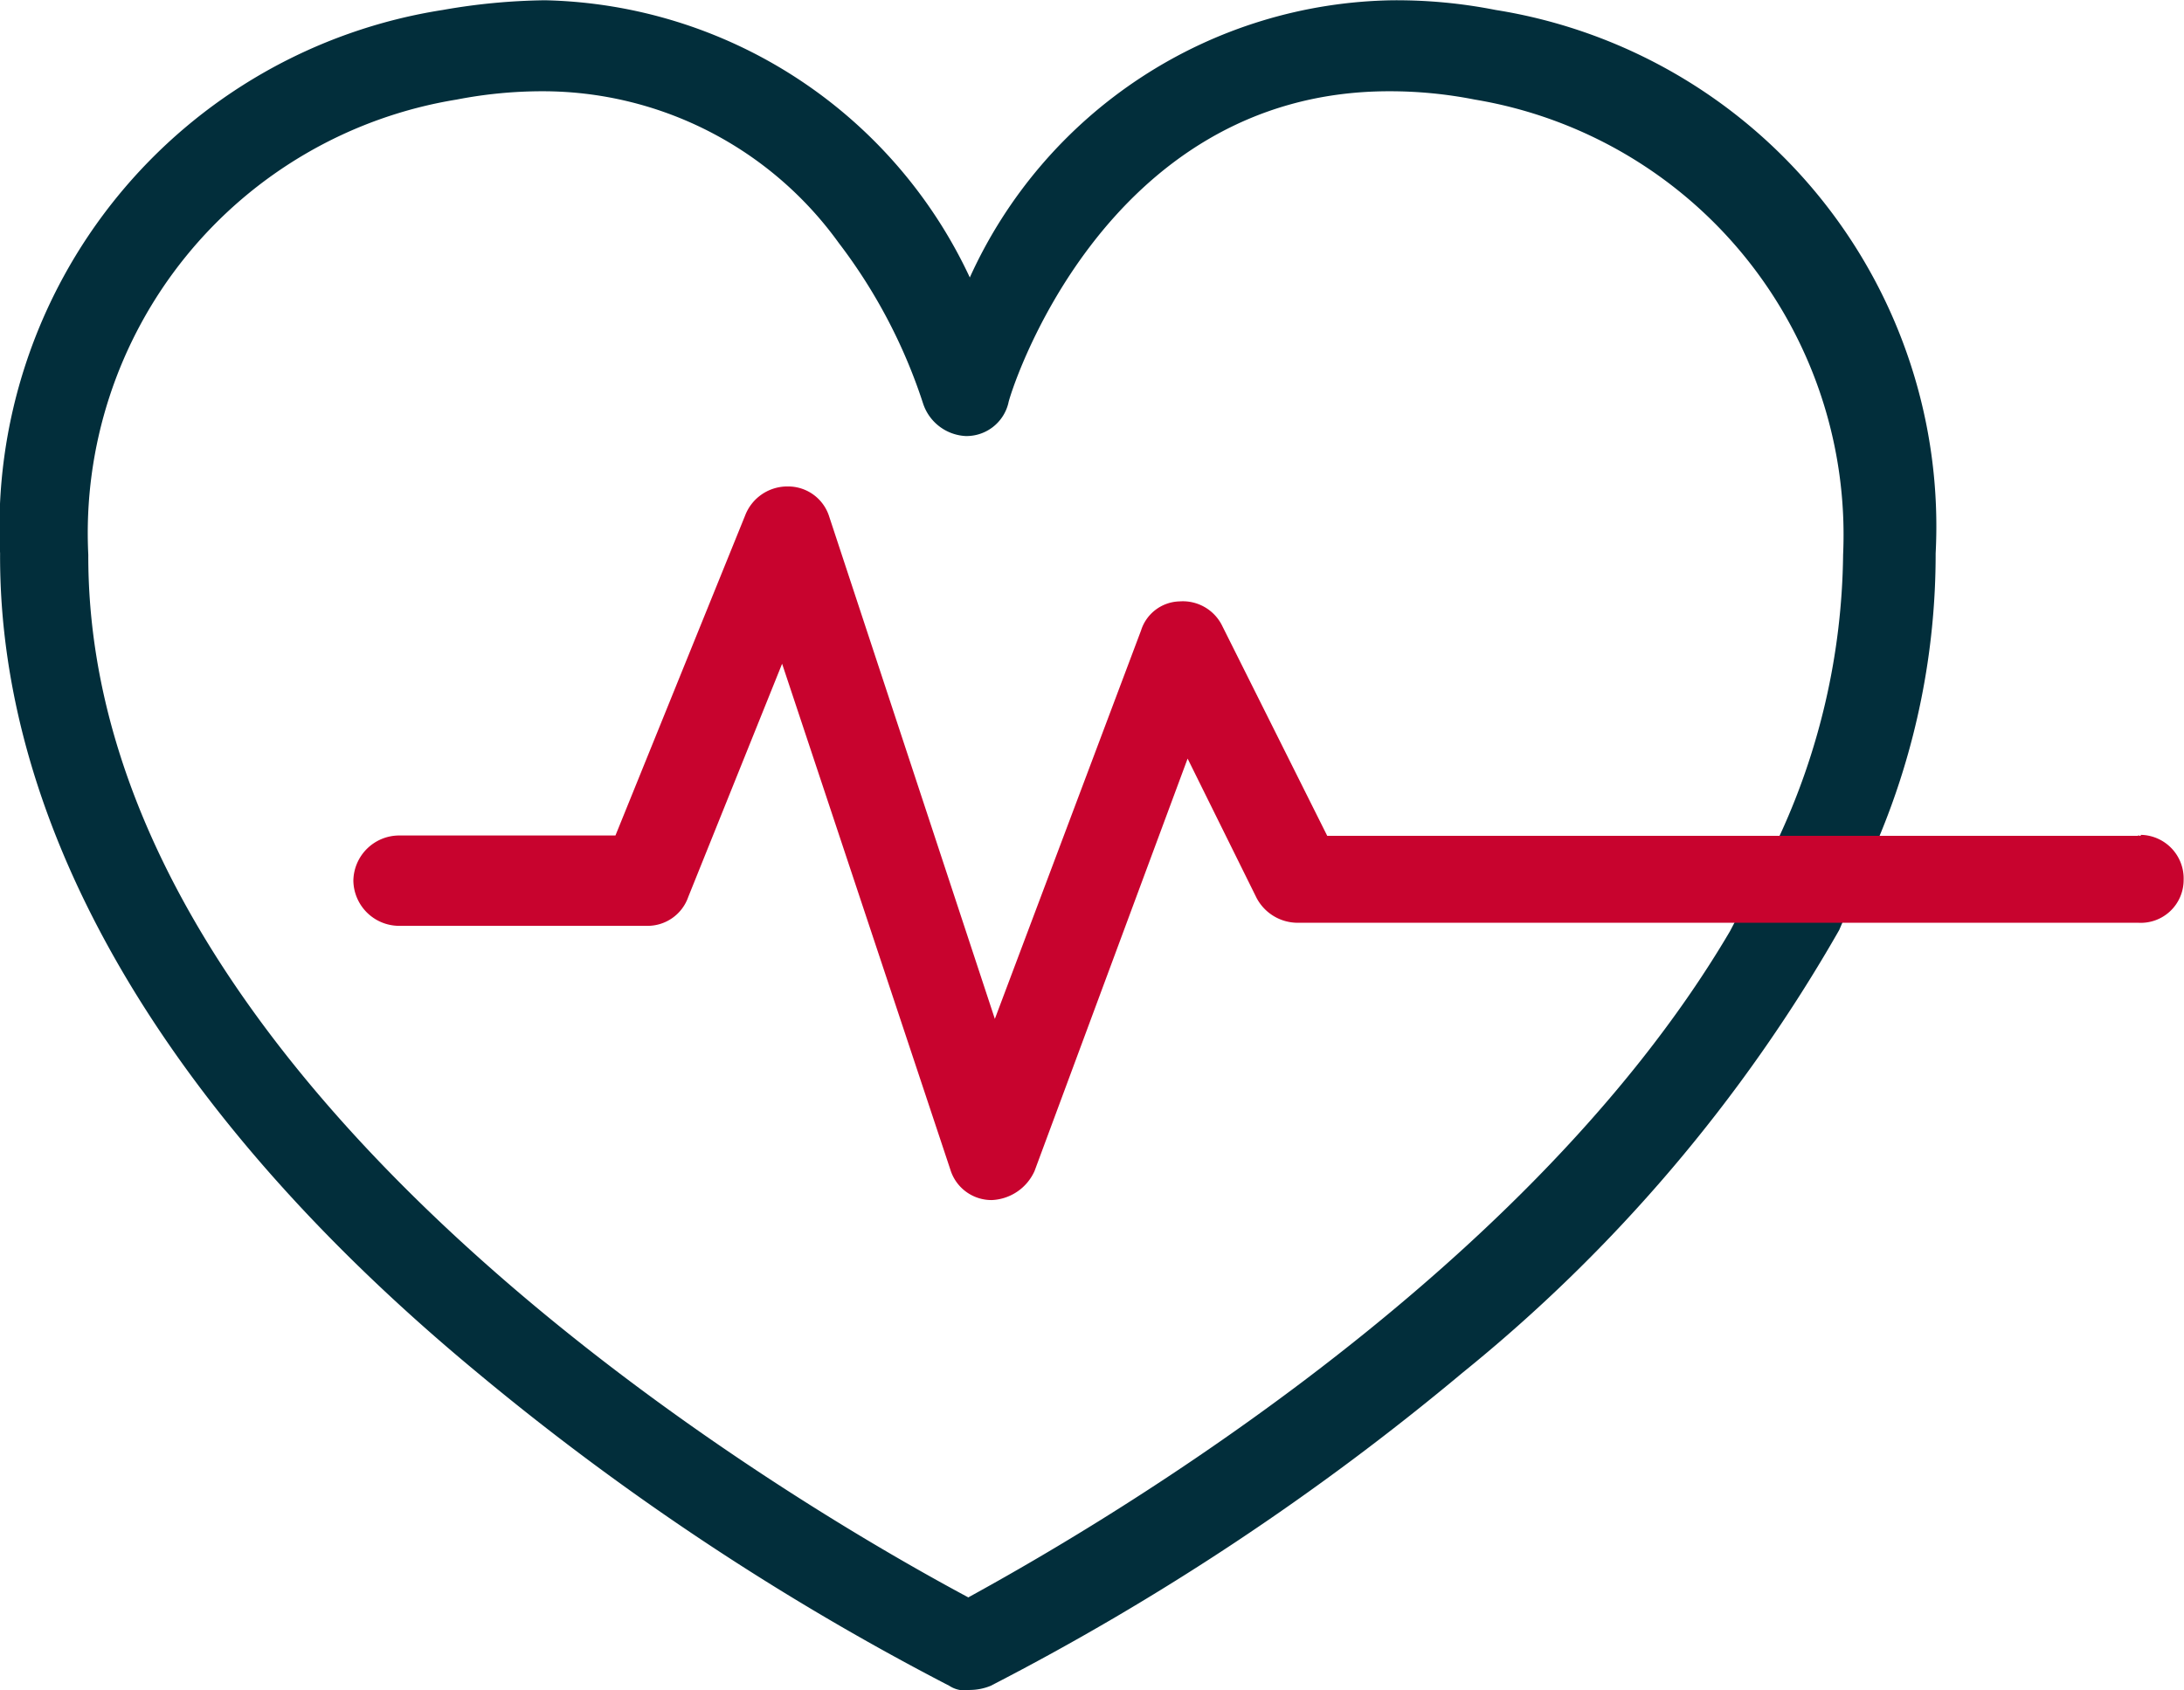 <svg xmlns="http://www.w3.org/2000/svg" width="24.166" height="18.707" viewBox="0 0 24.166 18.707">
  <g id="Groupe_7958" transform="translate(1711.101 1414.7)">
    <path id="Tracé_2562" d="M-1690.324-1405.4a8.139,8.139,0,0,0,.641-3.175,5.787,5.787,0,0,0-4.87-6.015,5.665,5.665,0,0,0-1.13-.107,5.223,5.223,0,0,0-4.687,3.068,5.315,5.315,0,0,0-4.7-3.068,6.911,6.911,0,0,0-1.13.107,5.8,5.8,0,0,0-4.9,6.015c-.015,3.038,1.817,6.2,5.282,9.068a28.976,28.976,0,0,0,5.221,3.465.314.314,0,0,0,.229.046.613.613,0,0,0,.229-.046,28.445,28.445,0,0,0,5.221-3.465,17.363,17.363,0,0,0,4.168-4.9Zm-10.06,8.381c-1.481-.794-9.755-5.419-9.74-11.541a4.861,4.861,0,0,1,4.076-5.038,4.962,4.962,0,0,1,.946-.092,4.036,4.036,0,0,1,3.282,1.679,5.962,5.962,0,0,1,.931,1.771.524.524,0,0,0,.473.366.477.477,0,0,0,.473-.366c0-.046,1.023-3.45,4.213-3.45a4.846,4.846,0,0,1,.947.092,4.884,4.884,0,0,1,4.076,5.038,7.613,7.613,0,0,1-.733,3.175l-.519.992C-1694.293-1400.426-1699.3-1397.618-1700.384-1397.022Z" transform="translate(0)" fill="#022e3b"/>
    <path id="Tracé_2563" d="M-1665.746-1375.538h-8.976l-1.16-2.32a.485.485,0,0,0-.473-.275.459.459,0,0,0-.427.321l-1.618,4.3-1.832-5.557a.476.476,0,0,0-.458-.336.5.5,0,0,0-.473.321l-1.435,3.542h-2.4a.508.508,0,0,0-.5.5.508.508,0,0,0,.5.5h2.748a.477.477,0,0,0,.458-.321l1.038-2.58,1.862,5.6a.476.476,0,0,0,.458.336h0a.544.544,0,0,0,.473-.321l1.694-4.565.763,1.542a.515.515,0,0,0,.458.275h9.3a.474.474,0,0,0,.5-.473.483.483,0,0,0-.473-.5c0,.015-.015.015-.031,0Z" transform="translate(-21.693 -29.911)" fill="#c8032e"/>
  </g>
</svg>
